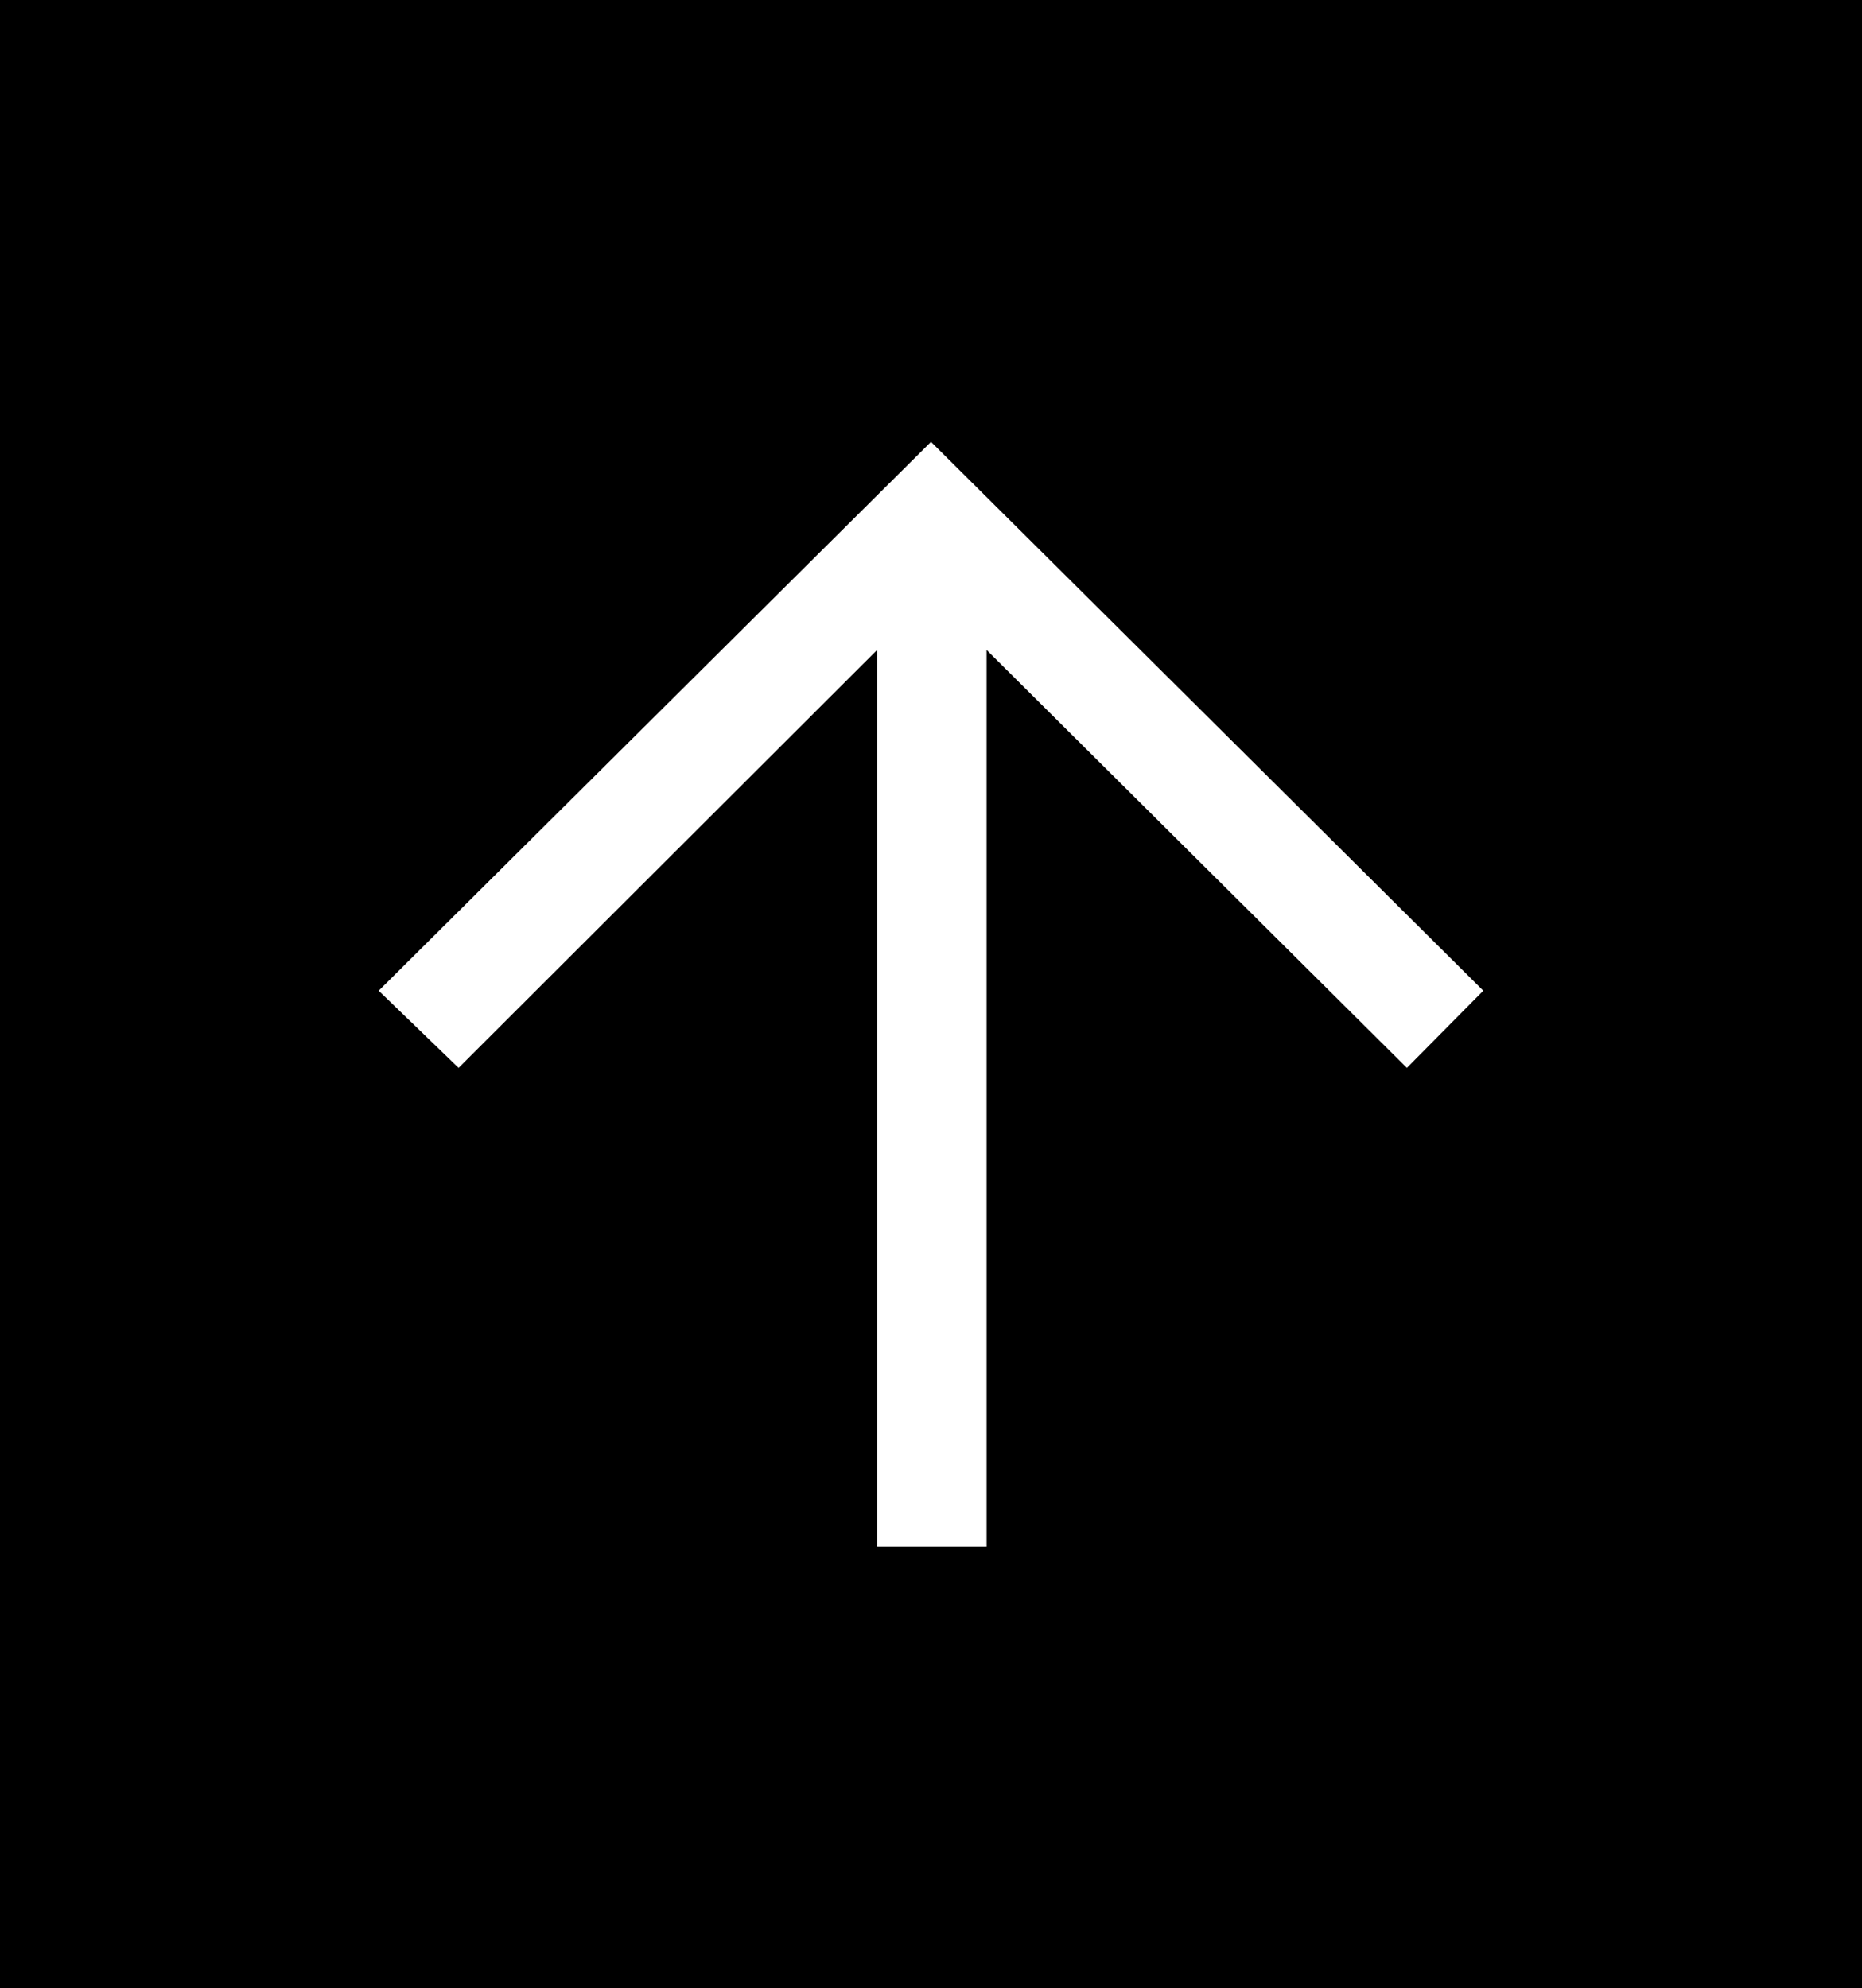 <svg width="59" height="63" viewBox="0 0 59 63" fill="none" xmlns="http://www.w3.org/2000/svg">
<rect width="59" height="63" fill="black"/>
<path d="M27.794 20.593L14.531 33.835L12 31.39L29.5 14L47 31.39L44.579 33.835L31.261 20.593V49H27.794V20.593Z" fill="white"/>
</svg>
